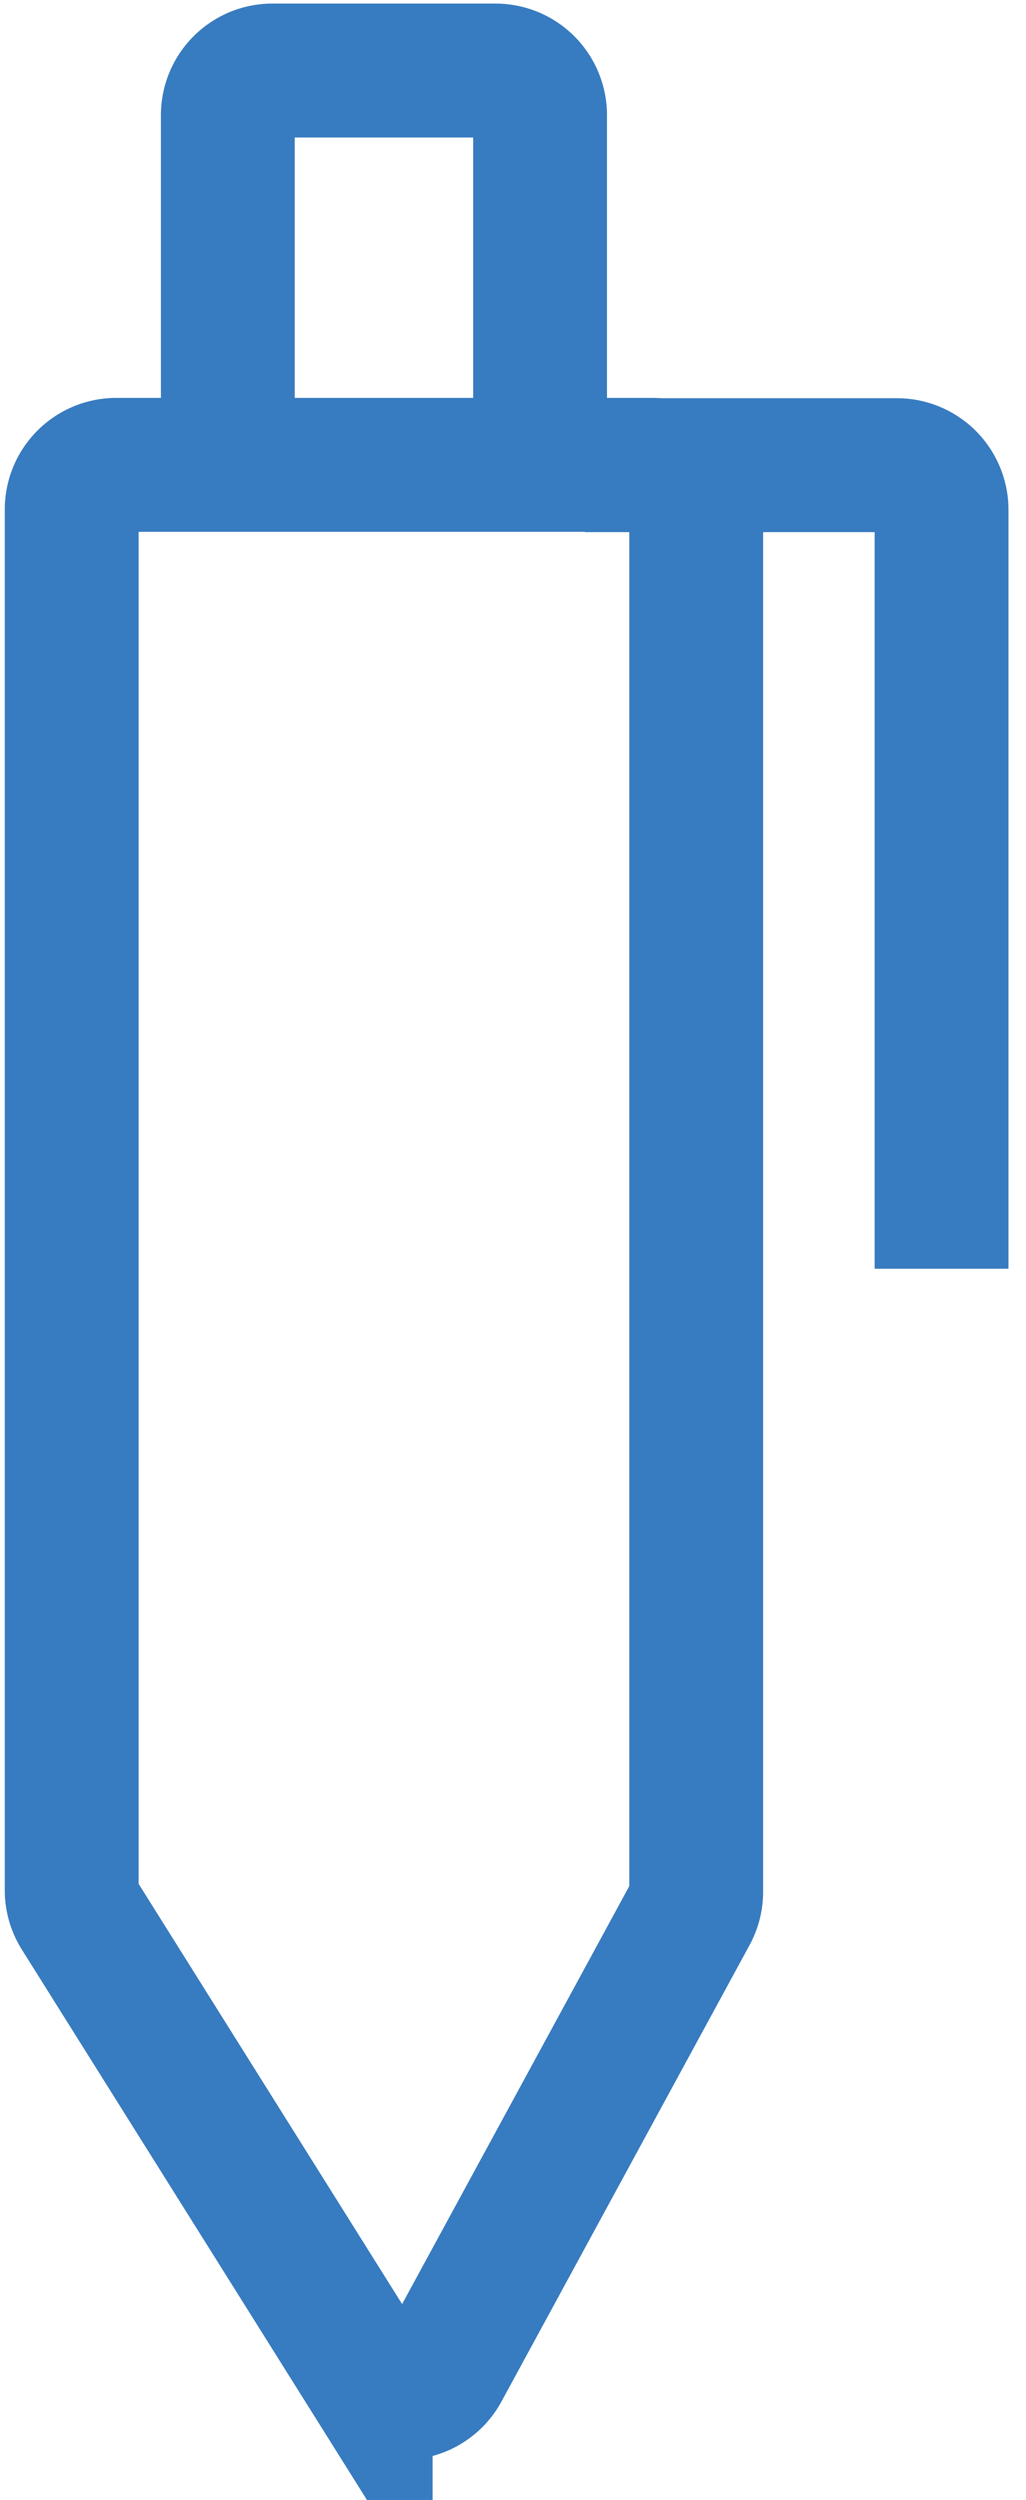 <svg xmlns="http://www.w3.org/2000/svg" fill="none" width="23" height="56" viewBox="0 0 23 56"><path stroke="#377BC0" stroke-width="3" d="M13.107 10.42h7a1 1 0 0 1 1 1v17"/><path stroke="#377BC0" stroke-width="3" d="M5.107 9.374V2.58a1 1 0 0 1 1-1h5a1 1 0 0 1 1 1v6.794M9.924 53.078l5.562-10.225a1 1 0 0 0 .121-.478V11.413a1 1 0 0 0-1-1h-12a1 1 0 0 0-1 1v30.928a1 1 0 0 0 .153.532l6.438 10.26a1 1 0 0 0 1.726-.055Z"/></svg>